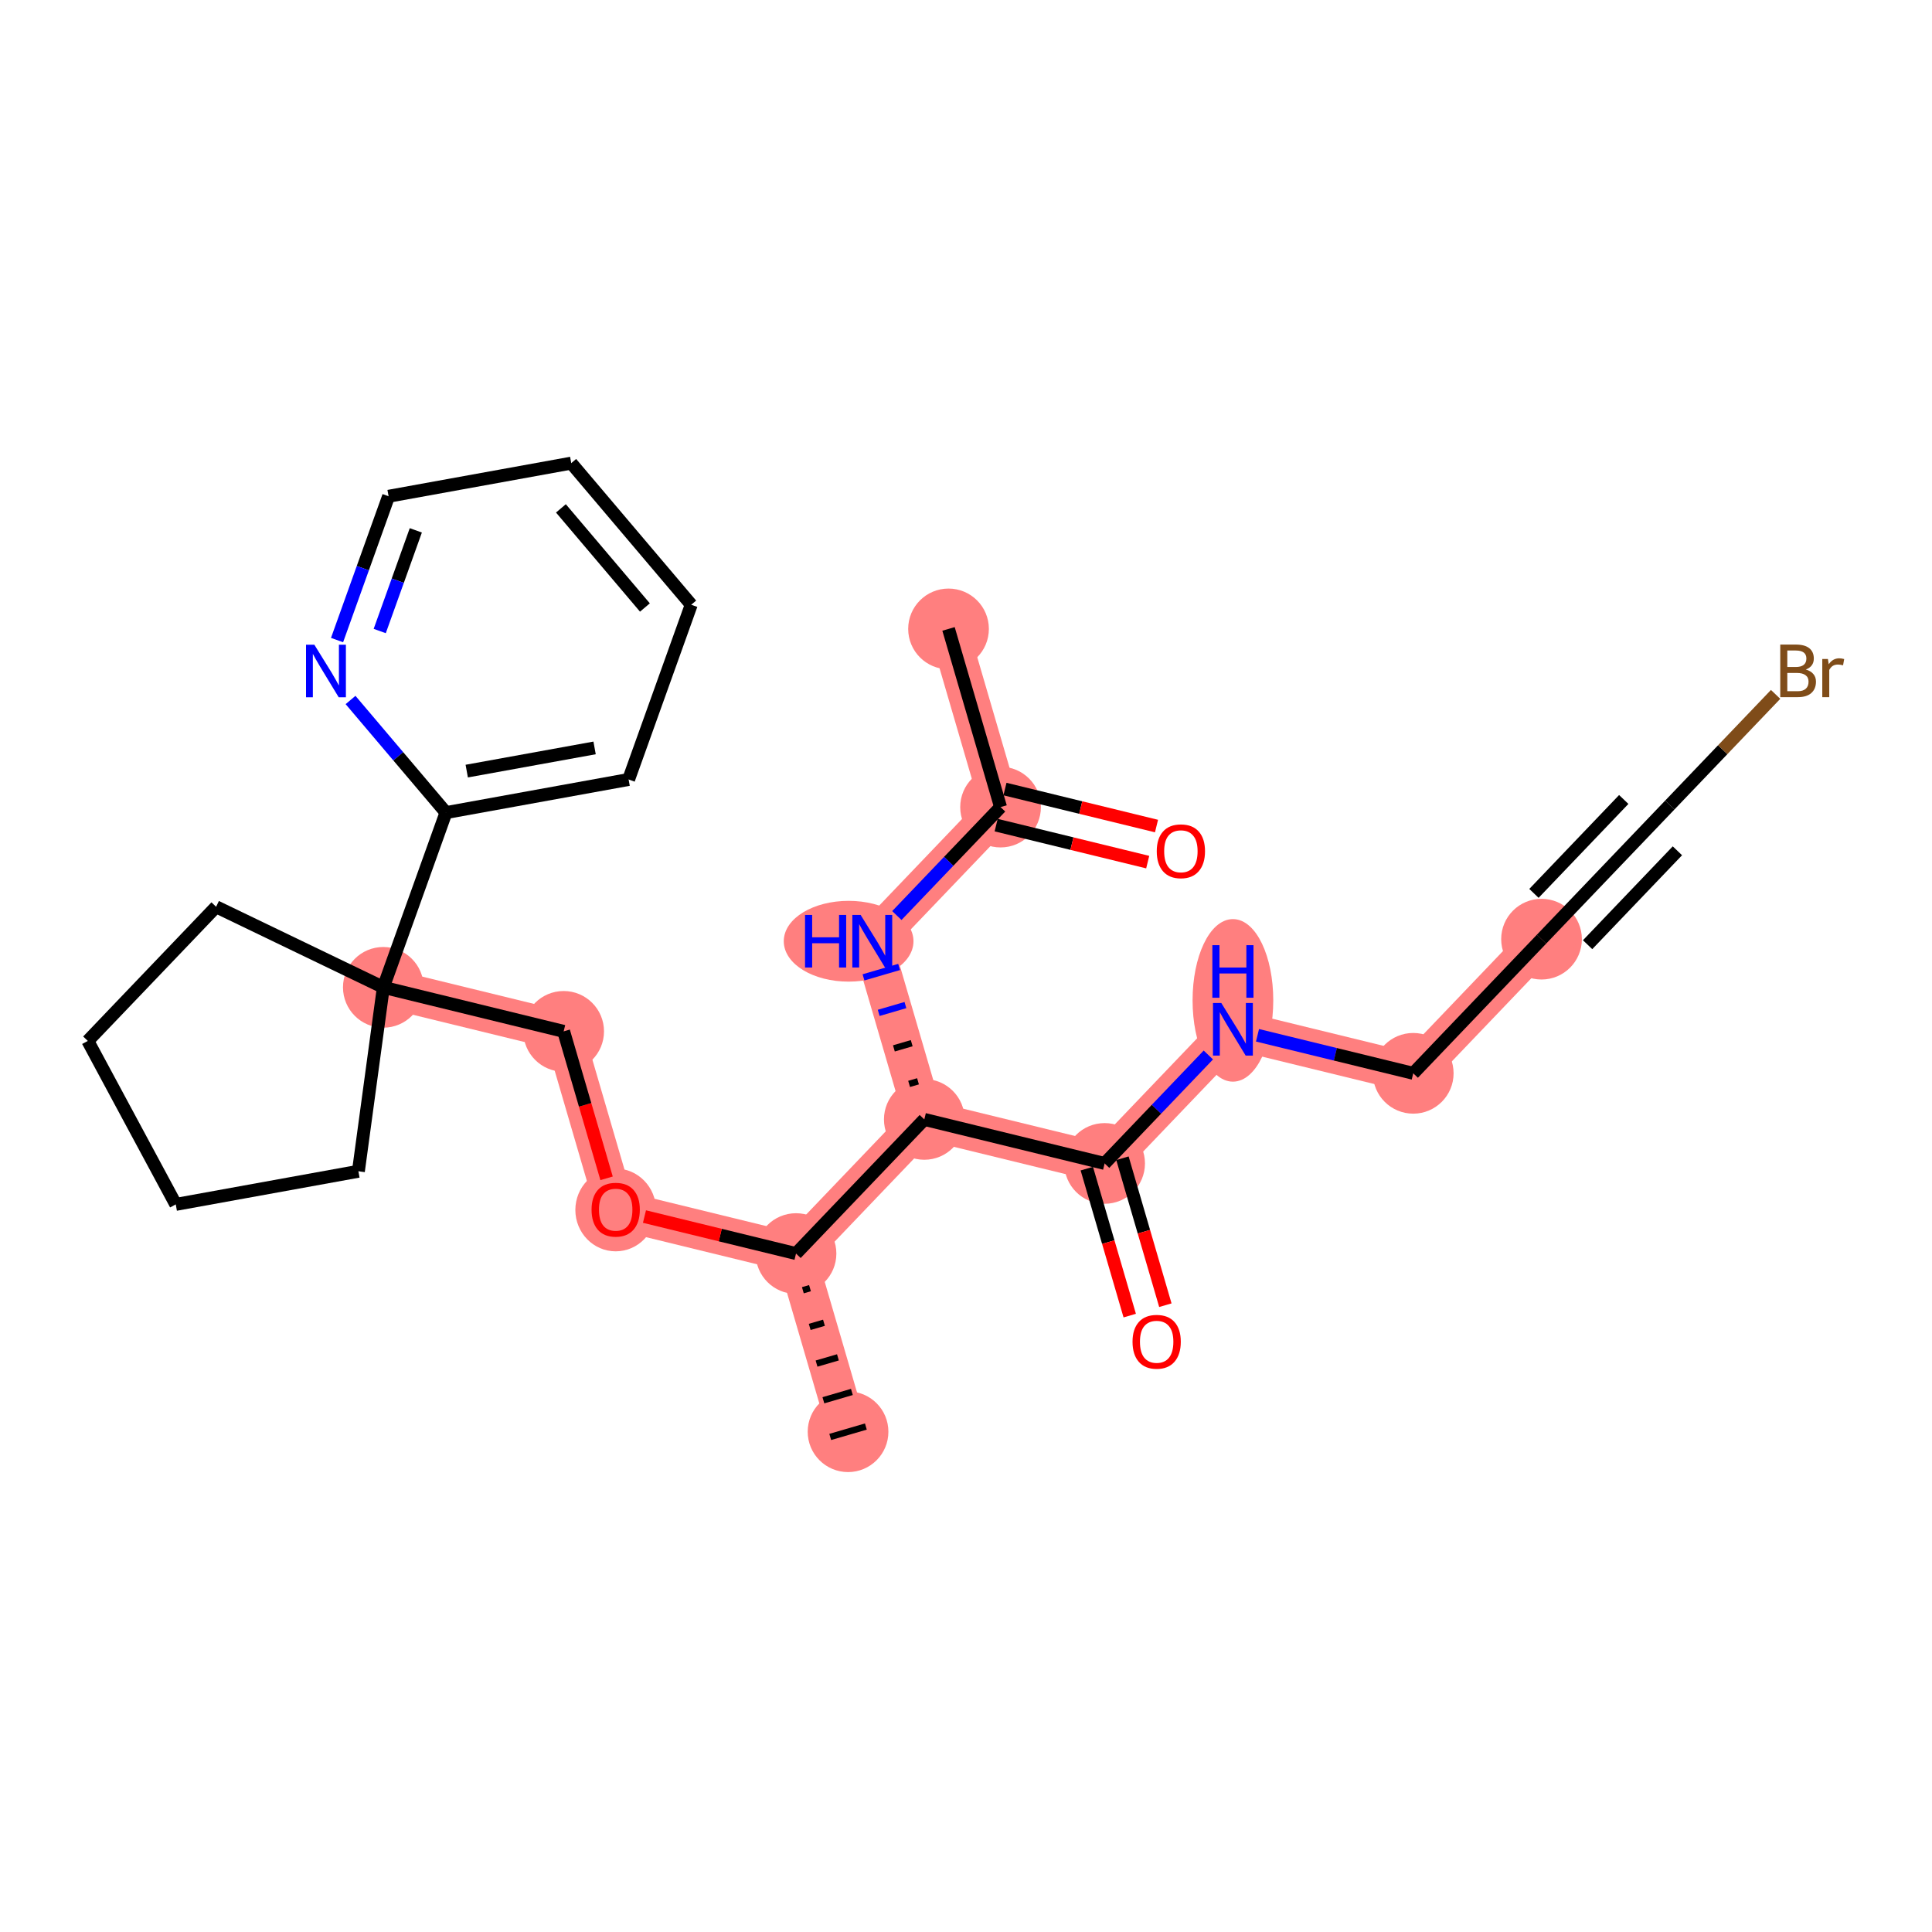<?xml version='1.0' encoding='iso-8859-1'?>
<svg version='1.1' baseProfile='full'
              xmlns='http://www.w3.org/2000/svg'
                      xmlns:rdkit='http://www.rdkit.org/xml'
                      xmlns:xlink='http://www.w3.org/1999/xlink'
                  xml:space='preserve'
width='300px' height='300px' viewBox='0 0 300 300'>
<!-- END OF HEADER -->
<rect style='opacity:1.0;fill:#FFFFFF;stroke:none' width='300' height='300' x='0' y='0'> </rect>
<rect style='opacity:1.0;fill:#FFFFFF;stroke:none' width='300' height='300' x='0' y='0'> </rect>
<path d='M 147.287,97.656 L 155.367,125.324' style='fill:none;fill-rule:evenodd;stroke:#FF7F7F;stroke-width:6.1px;stroke-linecap:butt;stroke-linejoin:miter;stroke-opacity:1' />
<path d='M 155.367,125.324 L 135.446,146.155' style='fill:none;fill-rule:evenodd;stroke:#FF7F7F;stroke-width:6.1px;stroke-linecap:butt;stroke-linejoin:miter;stroke-opacity:1' />
<path d='M 135.446,146.155 L 143.526,173.822' style='fill:none;fill-rule:evenodd;stroke:#FF7F7F;stroke-width:6.1px;stroke-linecap:butt;stroke-linejoin:miter;stroke-opacity:1' />
<path d='M 143.526,173.822 L 171.526,180.658' style='fill:none;fill-rule:evenodd;stroke:#FF7F7F;stroke-width:6.1px;stroke-linecap:butt;stroke-linejoin:miter;stroke-opacity:1' />
<path d='M 143.526,173.822 L 123.605,194.653' style='fill:none;fill-rule:evenodd;stroke:#FF7F7F;stroke-width:6.1px;stroke-linecap:butt;stroke-linejoin:miter;stroke-opacity:1' />
<path d='M 171.526,180.658 L 191.447,159.827' style='fill:none;fill-rule:evenodd;stroke:#FF7F7F;stroke-width:6.1px;stroke-linecap:butt;stroke-linejoin:miter;stroke-opacity:1' />
<path d='M 191.447,159.827 L 219.448,166.664' style='fill:none;fill-rule:evenodd;stroke:#FF7F7F;stroke-width:6.1px;stroke-linecap:butt;stroke-linejoin:miter;stroke-opacity:1' />
<path d='M 219.448,166.664 L 239.368,145.833' style='fill:none;fill-rule:evenodd;stroke:#FF7F7F;stroke-width:6.1px;stroke-linecap:butt;stroke-linejoin:miter;stroke-opacity:1' />
<path d='M 123.605,194.653 L 131.685,222.32' style='fill:none;fill-rule:evenodd;stroke:#FF7F7F;stroke-width:6.1px;stroke-linecap:butt;stroke-linejoin:miter;stroke-opacity:1' />
<path d='M 123.605,194.653 L 95.605,187.816' style='fill:none;fill-rule:evenodd;stroke:#FF7F7F;stroke-width:6.1px;stroke-linecap:butt;stroke-linejoin:miter;stroke-opacity:1' />
<path d='M 95.605,187.816 L 87.525,160.149' style='fill:none;fill-rule:evenodd;stroke:#FF7F7F;stroke-width:6.1px;stroke-linecap:butt;stroke-linejoin:miter;stroke-opacity:1' />
<path d='M 87.525,160.149 L 59.524,153.313' style='fill:none;fill-rule:evenodd;stroke:#FF7F7F;stroke-width:6.1px;stroke-linecap:butt;stroke-linejoin:miter;stroke-opacity:1' />
<ellipse cx='147.287' cy='97.656' rx='5.765' ry='5.765'  style='fill:#FF7F7F;fill-rule:evenodd;stroke:#FF7F7F;stroke-width:1.0px;stroke-linecap:butt;stroke-linejoin:miter;stroke-opacity:1' />
<ellipse cx='155.367' cy='125.324' rx='5.765' ry='5.765'  style='fill:#FF7F7F;fill-rule:evenodd;stroke:#FF7F7F;stroke-width:1.0px;stroke-linecap:butt;stroke-linejoin:miter;stroke-opacity:1' />
<ellipse cx='131.774' cy='146.155' rx='9.571' ry='5.772'  style='fill:#FF7F7F;fill-rule:evenodd;stroke:#FF7F7F;stroke-width:1.0px;stroke-linecap:butt;stroke-linejoin:miter;stroke-opacity:1' />
<ellipse cx='143.526' cy='173.822' rx='5.765' ry='5.765'  style='fill:#FF7F7F;fill-rule:evenodd;stroke:#FF7F7F;stroke-width:1.0px;stroke-linecap:butt;stroke-linejoin:miter;stroke-opacity:1' />
<ellipse cx='171.526' cy='180.658' rx='5.765' ry='5.765'  style='fill:#FF7F7F;fill-rule:evenodd;stroke:#FF7F7F;stroke-width:1.0px;stroke-linecap:butt;stroke-linejoin:miter;stroke-opacity:1' />
<ellipse cx='191.447' cy='155.338' rx='5.765' ry='12.121'  style='fill:#FF7F7F;fill-rule:evenodd;stroke:#FF7F7F;stroke-width:1.0px;stroke-linecap:butt;stroke-linejoin:miter;stroke-opacity:1' />
<ellipse cx='219.448' cy='166.664' rx='5.765' ry='5.765'  style='fill:#FF7F7F;fill-rule:evenodd;stroke:#FF7F7F;stroke-width:1.0px;stroke-linecap:butt;stroke-linejoin:miter;stroke-opacity:1' />
<ellipse cx='239.368' cy='145.833' rx='5.765' ry='5.765'  style='fill:#FF7F7F;fill-rule:evenodd;stroke:#FF7F7F;stroke-width:1.0px;stroke-linecap:butt;stroke-linejoin:miter;stroke-opacity:1' />
<ellipse cx='123.605' cy='194.653' rx='5.765' ry='5.765'  style='fill:#FF7F7F;fill-rule:evenodd;stroke:#FF7F7F;stroke-width:1.0px;stroke-linecap:butt;stroke-linejoin:miter;stroke-opacity:1' />
<ellipse cx='131.685' cy='222.32' rx='5.765' ry='5.765'  style='fill:#FF7F7F;fill-rule:evenodd;stroke:#FF7F7F;stroke-width:1.0px;stroke-linecap:butt;stroke-linejoin:miter;stroke-opacity:1' />
<ellipse cx='95.605' cy='187.88' rx='5.765' ry='5.927'  style='fill:#FF7F7F;fill-rule:evenodd;stroke:#FF7F7F;stroke-width:1.0px;stroke-linecap:butt;stroke-linejoin:miter;stroke-opacity:1' />
<ellipse cx='87.525' cy='160.149' rx='5.765' ry='5.765'  style='fill:#FF7F7F;fill-rule:evenodd;stroke:#FF7F7F;stroke-width:1.0px;stroke-linecap:butt;stroke-linejoin:miter;stroke-opacity:1' />
<ellipse cx='59.524' cy='153.313' rx='5.765' ry='5.765'  style='fill:#FF7F7F;fill-rule:evenodd;stroke:#FF7F7F;stroke-width:1.0px;stroke-linecap:butt;stroke-linejoin:miter;stroke-opacity:1' />
<path class='bond-0 atom-0 atom-1' d='M 147.287,97.656 L 155.367,125.324' style='fill:none;fill-rule:evenodd;stroke:#000000;stroke-width:2.0px;stroke-linecap:butt;stroke-linejoin:miter;stroke-opacity:1' />
<path class='bond-1 atom-1 atom-2' d='M 154.683,128.124 L 166.45,130.996' style='fill:none;fill-rule:evenodd;stroke:#000000;stroke-width:2.0px;stroke-linecap:butt;stroke-linejoin:miter;stroke-opacity:1' />
<path class='bond-1 atom-1 atom-2' d='M 166.45,130.996 L 178.216,133.869' style='fill:none;fill-rule:evenodd;stroke:#FF0000;stroke-width:2.0px;stroke-linecap:butt;stroke-linejoin:miter;stroke-opacity:1' />
<path class='bond-1 atom-1 atom-2' d='M 156.05,122.524 L 167.817,125.396' style='fill:none;fill-rule:evenodd;stroke:#000000;stroke-width:2.0px;stroke-linecap:butt;stroke-linejoin:miter;stroke-opacity:1' />
<path class='bond-1 atom-1 atom-2' d='M 167.817,125.396 L 179.583,128.269' style='fill:none;fill-rule:evenodd;stroke:#FF0000;stroke-width:2.0px;stroke-linecap:butt;stroke-linejoin:miter;stroke-opacity:1' />
<path class='bond-2 atom-1 atom-3' d='M 155.367,125.324 L 147.315,133.744' style='fill:none;fill-rule:evenodd;stroke:#000000;stroke-width:2.0px;stroke-linecap:butt;stroke-linejoin:miter;stroke-opacity:1' />
<path class='bond-2 atom-1 atom-3' d='M 147.315,133.744 L 139.262,142.164' style='fill:none;fill-rule:evenodd;stroke:#0000FF;stroke-width:2.0px;stroke-linecap:butt;stroke-linejoin:miter;stroke-opacity:1' />
<path class='bond-3 atom-4 atom-3' d='M 142.548,167.904 L 141.165,168.308' style='fill:none;fill-rule:evenodd;stroke:#000000;stroke-width:1.0px;stroke-linecap:butt;stroke-linejoin:miter;stroke-opacity:1' />
<path class='bond-3 atom-4 atom-3' d='M 141.571,161.985 L 138.804,162.793' style='fill:none;fill-rule:evenodd;stroke:#000000;stroke-width:1.0px;stroke-linecap:butt;stroke-linejoin:miter;stroke-opacity:1' />
<path class='bond-3 atom-4 atom-3' d='M 140.593,156.067 L 136.443,157.279' style='fill:none;fill-rule:evenodd;stroke:#0000FF;stroke-width:1.0px;stroke-linecap:butt;stroke-linejoin:miter;stroke-opacity:1' />
<path class='bond-3 atom-4 atom-3' d='M 139.615,150.148 L 134.082,151.764' style='fill:none;fill-rule:evenodd;stroke:#0000FF;stroke-width:1.0px;stroke-linecap:butt;stroke-linejoin:miter;stroke-opacity:1' />
<path class='bond-4 atom-4 atom-5' d='M 143.526,173.822 L 171.526,180.658' style='fill:none;fill-rule:evenodd;stroke:#000000;stroke-width:2.0px;stroke-linecap:butt;stroke-linejoin:miter;stroke-opacity:1' />
<path class='bond-11 atom-4 atom-12' d='M 143.526,173.822 L 123.605,194.653' style='fill:none;fill-rule:evenodd;stroke:#000000;stroke-width:2.0px;stroke-linecap:butt;stroke-linejoin:miter;stroke-opacity:1' />
<path class='bond-5 atom-5 atom-6' d='M 168.76,181.466 L 172.092,192.876' style='fill:none;fill-rule:evenodd;stroke:#000000;stroke-width:2.0px;stroke-linecap:butt;stroke-linejoin:miter;stroke-opacity:1' />
<path class='bond-5 atom-5 atom-6' d='M 172.092,192.876 L 175.424,204.286' style='fill:none;fill-rule:evenodd;stroke:#FF0000;stroke-width:2.0px;stroke-linecap:butt;stroke-linejoin:miter;stroke-opacity:1' />
<path class='bond-5 atom-5 atom-6' d='M 174.293,179.85 L 177.625,191.26' style='fill:none;fill-rule:evenodd;stroke:#000000;stroke-width:2.0px;stroke-linecap:butt;stroke-linejoin:miter;stroke-opacity:1' />
<path class='bond-5 atom-5 atom-6' d='M 177.625,191.26 L 180.957,202.67' style='fill:none;fill-rule:evenodd;stroke:#FF0000;stroke-width:2.0px;stroke-linecap:butt;stroke-linejoin:miter;stroke-opacity:1' />
<path class='bond-6 atom-5 atom-7' d='M 171.526,180.658 L 179.579,172.238' style='fill:none;fill-rule:evenodd;stroke:#000000;stroke-width:2.0px;stroke-linecap:butt;stroke-linejoin:miter;stroke-opacity:1' />
<path class='bond-6 atom-5 atom-7' d='M 179.579,172.238 L 187.631,163.818' style='fill:none;fill-rule:evenodd;stroke:#0000FF;stroke-width:2.0px;stroke-linecap:butt;stroke-linejoin:miter;stroke-opacity:1' />
<path class='bond-7 atom-7 atom-8' d='M 195.263,160.759 L 207.355,163.711' style='fill:none;fill-rule:evenodd;stroke:#0000FF;stroke-width:2.0px;stroke-linecap:butt;stroke-linejoin:miter;stroke-opacity:1' />
<path class='bond-7 atom-7 atom-8' d='M 207.355,163.711 L 219.448,166.664' style='fill:none;fill-rule:evenodd;stroke:#000000;stroke-width:2.0px;stroke-linecap:butt;stroke-linejoin:miter;stroke-opacity:1' />
<path class='bond-8 atom-8 atom-9' d='M 219.448,166.664 L 239.368,145.833' style='fill:none;fill-rule:evenodd;stroke:#000000;stroke-width:2.0px;stroke-linecap:butt;stroke-linejoin:miter;stroke-opacity:1' />
<path class='bond-9 atom-9 atom-10' d='M 239.368,145.833 L 259.289,125.002' style='fill:none;fill-rule:evenodd;stroke:#000000;stroke-width:2.0px;stroke-linecap:butt;stroke-linejoin:miter;stroke-opacity:1' />
<path class='bond-9 atom-9 atom-10' d='M 246.523,146.692 L 260.467,132.111' style='fill:none;fill-rule:evenodd;stroke:#000000;stroke-width:2.0px;stroke-linecap:butt;stroke-linejoin:miter;stroke-opacity:1' />
<path class='bond-9 atom-9 atom-10' d='M 238.19,138.724 L 252.135,124.142' style='fill:none;fill-rule:evenodd;stroke:#000000;stroke-width:2.0px;stroke-linecap:butt;stroke-linejoin:miter;stroke-opacity:1' />
<path class='bond-10 atom-10 atom-11' d='M 259.289,125.002 L 267.503,116.413' style='fill:none;fill-rule:evenodd;stroke:#000000;stroke-width:2.0px;stroke-linecap:butt;stroke-linejoin:miter;stroke-opacity:1' />
<path class='bond-10 atom-10 atom-11' d='M 267.503,116.413 L 275.716,107.824' style='fill:none;fill-rule:evenodd;stroke:#7F4C19;stroke-width:2.0px;stroke-linecap:butt;stroke-linejoin:miter;stroke-opacity:1' />
<path class='bond-12 atom-12 atom-13' d='M 124.668,200.348 L 125.774,200.025' style='fill:none;fill-rule:evenodd;stroke:#000000;stroke-width:1.0px;stroke-linecap:butt;stroke-linejoin:miter;stroke-opacity:1' />
<path class='bond-12 atom-12 atom-13' d='M 125.73,206.043 L 127.944,205.397' style='fill:none;fill-rule:evenodd;stroke:#000000;stroke-width:1.0px;stroke-linecap:butt;stroke-linejoin:miter;stroke-opacity:1' />
<path class='bond-12 atom-12 atom-13' d='M 126.793,211.738 L 130.113,210.768' style='fill:none;fill-rule:evenodd;stroke:#000000;stroke-width:1.0px;stroke-linecap:butt;stroke-linejoin:miter;stroke-opacity:1' />
<path class='bond-12 atom-12 atom-13' d='M 127.856,217.433 L 132.282,216.14' style='fill:none;fill-rule:evenodd;stroke:#000000;stroke-width:1.0px;stroke-linecap:butt;stroke-linejoin:miter;stroke-opacity:1' />
<path class='bond-12 atom-12 atom-13' d='M 128.918,223.128 L 134.452,221.512' style='fill:none;fill-rule:evenodd;stroke:#000000;stroke-width:1.0px;stroke-linecap:butt;stroke-linejoin:miter;stroke-opacity:1' />
<path class='bond-13 atom-12 atom-14' d='M 123.605,194.653 L 111.839,191.78' style='fill:none;fill-rule:evenodd;stroke:#000000;stroke-width:2.0px;stroke-linecap:butt;stroke-linejoin:miter;stroke-opacity:1' />
<path class='bond-13 atom-12 atom-14' d='M 111.839,191.78 L 100.072,188.907' style='fill:none;fill-rule:evenodd;stroke:#FF0000;stroke-width:2.0px;stroke-linecap:butt;stroke-linejoin:miter;stroke-opacity:1' />
<path class='bond-14 atom-14 atom-15' d='M 94.189,182.968 L 90.857,171.559' style='fill:none;fill-rule:evenodd;stroke:#FF0000;stroke-width:2.0px;stroke-linecap:butt;stroke-linejoin:miter;stroke-opacity:1' />
<path class='bond-14 atom-14 atom-15' d='M 90.857,171.559 L 87.525,160.149' style='fill:none;fill-rule:evenodd;stroke:#000000;stroke-width:2.0px;stroke-linecap:butt;stroke-linejoin:miter;stroke-opacity:1' />
<path class='bond-15 atom-15 atom-16' d='M 87.525,160.149 L 59.524,153.313' style='fill:none;fill-rule:evenodd;stroke:#000000;stroke-width:2.0px;stroke-linecap:butt;stroke-linejoin:miter;stroke-opacity:1' />
<path class='bond-16 atom-16 atom-17' d='M 59.524,153.313 L 69.25,126.18' style='fill:none;fill-rule:evenodd;stroke:#000000;stroke-width:2.0px;stroke-linecap:butt;stroke-linejoin:miter;stroke-opacity:1' />
<path class='bond-22 atom-16 atom-23' d='M 59.524,153.313 L 55.652,181.874' style='fill:none;fill-rule:evenodd;stroke:#000000;stroke-width:2.0px;stroke-linecap:butt;stroke-linejoin:miter;stroke-opacity:1' />
<path class='bond-26 atom-26 atom-16' d='M 33.557,140.804 L 59.524,153.313' style='fill:none;fill-rule:evenodd;stroke:#000000;stroke-width:2.0px;stroke-linecap:butt;stroke-linejoin:miter;stroke-opacity:1' />
<path class='bond-17 atom-17 atom-18' d='M 69.25,126.18 L 97.611,121.037' style='fill:none;fill-rule:evenodd;stroke:#000000;stroke-width:2.0px;stroke-linecap:butt;stroke-linejoin:miter;stroke-opacity:1' />
<path class='bond-17 atom-17 atom-18' d='M 72.475,119.737 L 92.328,116.136' style='fill:none;fill-rule:evenodd;stroke:#000000;stroke-width:2.0px;stroke-linecap:butt;stroke-linejoin:miter;stroke-opacity:1' />
<path class='bond-27 atom-22 atom-17' d='M 54.432,108.694 L 61.841,117.437' style='fill:none;fill-rule:evenodd;stroke:#0000FF;stroke-width:2.0px;stroke-linecap:butt;stroke-linejoin:miter;stroke-opacity:1' />
<path class='bond-27 atom-22 atom-17' d='M 61.841,117.437 L 69.25,126.18' style='fill:none;fill-rule:evenodd;stroke:#000000;stroke-width:2.0px;stroke-linecap:butt;stroke-linejoin:miter;stroke-opacity:1' />
<path class='bond-18 atom-18 atom-19' d='M 97.611,121.037 L 107.336,93.904' style='fill:none;fill-rule:evenodd;stroke:#000000;stroke-width:2.0px;stroke-linecap:butt;stroke-linejoin:miter;stroke-opacity:1' />
<path class='bond-19 atom-19 atom-20' d='M 107.336,93.904 L 88.702,71.915' style='fill:none;fill-rule:evenodd;stroke:#000000;stroke-width:2.0px;stroke-linecap:butt;stroke-linejoin:miter;stroke-opacity:1' />
<path class='bond-19 atom-19 atom-20' d='M 100.143,94.333 L 87.099,78.941' style='fill:none;fill-rule:evenodd;stroke:#000000;stroke-width:2.0px;stroke-linecap:butt;stroke-linejoin:miter;stroke-opacity:1' />
<path class='bond-20 atom-20 atom-21' d='M 88.702,71.915 L 60.341,77.059' style='fill:none;fill-rule:evenodd;stroke:#000000;stroke-width:2.0px;stroke-linecap:butt;stroke-linejoin:miter;stroke-opacity:1' />
<path class='bond-21 atom-21 atom-22' d='M 60.341,77.059 L 56.339,88.224' style='fill:none;fill-rule:evenodd;stroke:#000000;stroke-width:2.0px;stroke-linecap:butt;stroke-linejoin:miter;stroke-opacity:1' />
<path class='bond-21 atom-21 atom-22' d='M 56.339,88.224 L 52.337,99.389' style='fill:none;fill-rule:evenodd;stroke:#0000FF;stroke-width:2.0px;stroke-linecap:butt;stroke-linejoin:miter;stroke-opacity:1' />
<path class='bond-21 atom-21 atom-22' d='M 64.567,82.353 L 61.766,90.169' style='fill:none;fill-rule:evenodd;stroke:#000000;stroke-width:2.0px;stroke-linecap:butt;stroke-linejoin:miter;stroke-opacity:1' />
<path class='bond-21 atom-21 atom-22' d='M 61.766,90.169 L 58.964,97.985' style='fill:none;fill-rule:evenodd;stroke:#0000FF;stroke-width:2.0px;stroke-linecap:butt;stroke-linejoin:miter;stroke-opacity:1' />
<path class='bond-23 atom-23 atom-24' d='M 55.652,181.874 L 27.292,187.018' style='fill:none;fill-rule:evenodd;stroke:#000000;stroke-width:2.0px;stroke-linecap:butt;stroke-linejoin:miter;stroke-opacity:1' />
<path class='bond-24 atom-24 atom-25' d='M 27.292,187.018 L 13.636,161.635' style='fill:none;fill-rule:evenodd;stroke:#000000;stroke-width:2.0px;stroke-linecap:butt;stroke-linejoin:miter;stroke-opacity:1' />
<path class='bond-25 atom-25 atom-26' d='M 13.636,161.635 L 33.557,140.804' style='fill:none;fill-rule:evenodd;stroke:#000000;stroke-width:2.0px;stroke-linecap:butt;stroke-linejoin:miter;stroke-opacity:1' />
<path  class='atom-2' d='M 179.62 132.183
Q 179.62 130.223, 180.589 129.128
Q 181.557 128.033, 183.367 128.033
Q 185.177 128.033, 186.146 129.128
Q 187.114 130.223, 187.114 132.183
Q 187.114 134.166, 186.134 135.296
Q 185.154 136.414, 183.367 136.414
Q 181.569 136.414, 180.589 135.296
Q 179.62 134.178, 179.62 132.183
M 183.367 135.492
Q 184.612 135.492, 185.281 134.662
Q 185.961 133.82, 185.961 132.183
Q 185.961 130.58, 185.281 129.773
Q 184.612 128.955, 183.367 128.955
Q 182.122 128.955, 181.442 129.762
Q 180.773 130.569, 180.773 132.183
Q 180.773 133.832, 181.442 134.662
Q 182.122 135.492, 183.367 135.492
' fill='#FF0000'/>
<path  class='atom-3' d='M 125.006 142.073
L 126.113 142.073
L 126.113 145.544
L 130.287 145.544
L 130.287 142.073
L 131.394 142.073
L 131.394 150.236
L 130.287 150.236
L 130.287 146.466
L 126.113 146.466
L 126.113 150.236
L 125.006 150.236
L 125.006 142.073
' fill='#0000FF'/>
<path  class='atom-3' d='M 133.642 142.073
L 136.317 146.397
Q 136.582 146.823, 137.008 147.596
Q 137.435 148.368, 137.458 148.414
L 137.458 142.073
L 138.542 142.073
L 138.542 150.236
L 137.423 150.236
L 134.553 145.509
Q 134.218 144.956, 133.861 144.321
Q 133.515 143.687, 133.411 143.491
L 133.411 150.236
L 132.35 150.236
L 132.35 142.073
L 133.642 142.073
' fill='#0000FF'/>
<path  class='atom-6' d='M 175.859 208.349
Q 175.859 206.389, 176.828 205.293
Q 177.796 204.198, 179.606 204.198
Q 181.416 204.198, 182.385 205.293
Q 183.353 206.389, 183.353 208.349
Q 183.353 210.332, 182.373 211.462
Q 181.393 212.58, 179.606 212.58
Q 177.808 212.58, 176.828 211.462
Q 175.859 210.343, 175.859 208.349
M 179.606 211.658
Q 180.851 211.658, 181.52 210.827
Q 182.2 209.986, 182.2 208.349
Q 182.2 206.746, 181.52 205.939
Q 180.851 205.12, 179.606 205.12
Q 178.361 205.12, 177.681 205.928
Q 177.012 206.735, 177.012 208.349
Q 177.012 209.997, 177.681 210.827
Q 178.361 211.658, 179.606 211.658
' fill='#FF0000'/>
<path  class='atom-7' d='M 189.643 155.746
L 192.318 160.069
Q 192.583 160.496, 193.009 161.268
Q 193.436 162.041, 193.459 162.087
L 193.459 155.746
L 194.543 155.746
L 194.543 163.909
L 193.424 163.909
L 190.554 159.182
Q 190.219 158.628, 189.862 157.994
Q 189.516 157.36, 189.412 157.164
L 189.412 163.909
L 188.352 163.909
L 188.352 155.746
L 189.643 155.746
' fill='#0000FF'/>
<path  class='atom-7' d='M 188.254 146.767
L 189.36 146.767
L 189.36 150.237
L 193.534 150.237
L 193.534 146.767
L 194.641 146.767
L 194.641 154.93
L 193.534 154.93
L 193.534 151.16
L 189.36 151.16
L 189.36 154.93
L 188.254 154.93
L 188.254 146.767
' fill='#0000FF'/>
<path  class='atom-11' d='M 280.403 103.963
Q 281.187 104.182, 281.579 104.667
Q 281.983 105.139, 281.983 105.843
Q 281.983 106.972, 281.256 107.618
Q 280.541 108.252, 279.181 108.252
L 276.437 108.252
L 276.437 100.089
L 278.847 100.089
Q 280.242 100.089, 280.945 100.654
Q 281.648 101.219, 281.648 102.257
Q 281.648 103.491, 280.403 103.963
M 277.532 101.012
L 277.532 103.571
L 278.847 103.571
Q 279.654 103.571, 280.069 103.248
Q 280.495 102.914, 280.495 102.257
Q 280.495 101.012, 278.847 101.012
L 277.532 101.012
M 279.181 107.33
Q 279.976 107.33, 280.403 106.949
Q 280.83 106.569, 280.83 105.843
Q 280.83 105.174, 280.357 104.839
Q 279.896 104.494, 279.008 104.494
L 277.532 104.494
L 277.532 107.33
L 279.181 107.33
' fill='#7F4C19'/>
<path  class='atom-11' d='M 283.839 102.326
L 283.966 103.145
Q 284.588 102.222, 285.603 102.222
Q 285.926 102.222, 286.364 102.338
L 286.191 103.306
Q 285.695 103.191, 285.418 103.191
Q 284.934 103.191, 284.611 103.387
Q 284.3 103.571, 284.046 104.021
L 284.046 108.252
L 282.963 108.252
L 282.963 102.326
L 283.839 102.326
' fill='#7F4C19'/>
<path  class='atom-14' d='M 91.858 187.84
Q 91.858 185.88, 92.826 184.784
Q 93.795 183.689, 95.605 183.689
Q 97.415 183.689, 98.383 184.784
Q 99.352 185.88, 99.352 187.84
Q 99.352 189.823, 98.372 190.952
Q 97.392 192.071, 95.605 192.071
Q 93.806 192.071, 92.826 190.952
Q 91.858 189.834, 91.858 187.84
M 95.605 191.148
Q 96.85 191.148, 97.519 190.318
Q 98.199 189.477, 98.199 187.84
Q 98.199 186.237, 97.519 185.43
Q 96.85 184.611, 95.605 184.611
Q 94.359 184.611, 93.679 185.418
Q 93.011 186.225, 93.011 187.84
Q 93.011 189.488, 93.679 190.318
Q 94.359 191.148, 95.605 191.148
' fill='#FF0000'/>
<path  class='atom-22' d='M 48.811 100.11
L 51.486 104.433
Q 51.751 104.86, 52.178 105.632
Q 52.604 106.405, 52.627 106.451
L 52.627 100.11
L 53.711 100.11
L 53.711 108.273
L 52.593 108.273
L 49.722 103.546
Q 49.388 102.992, 49.03 102.358
Q 48.684 101.724, 48.581 101.528
L 48.581 108.273
L 47.52 108.273
L 47.52 100.11
L 48.811 100.11
' fill='#0000FF'/>
</svg>
